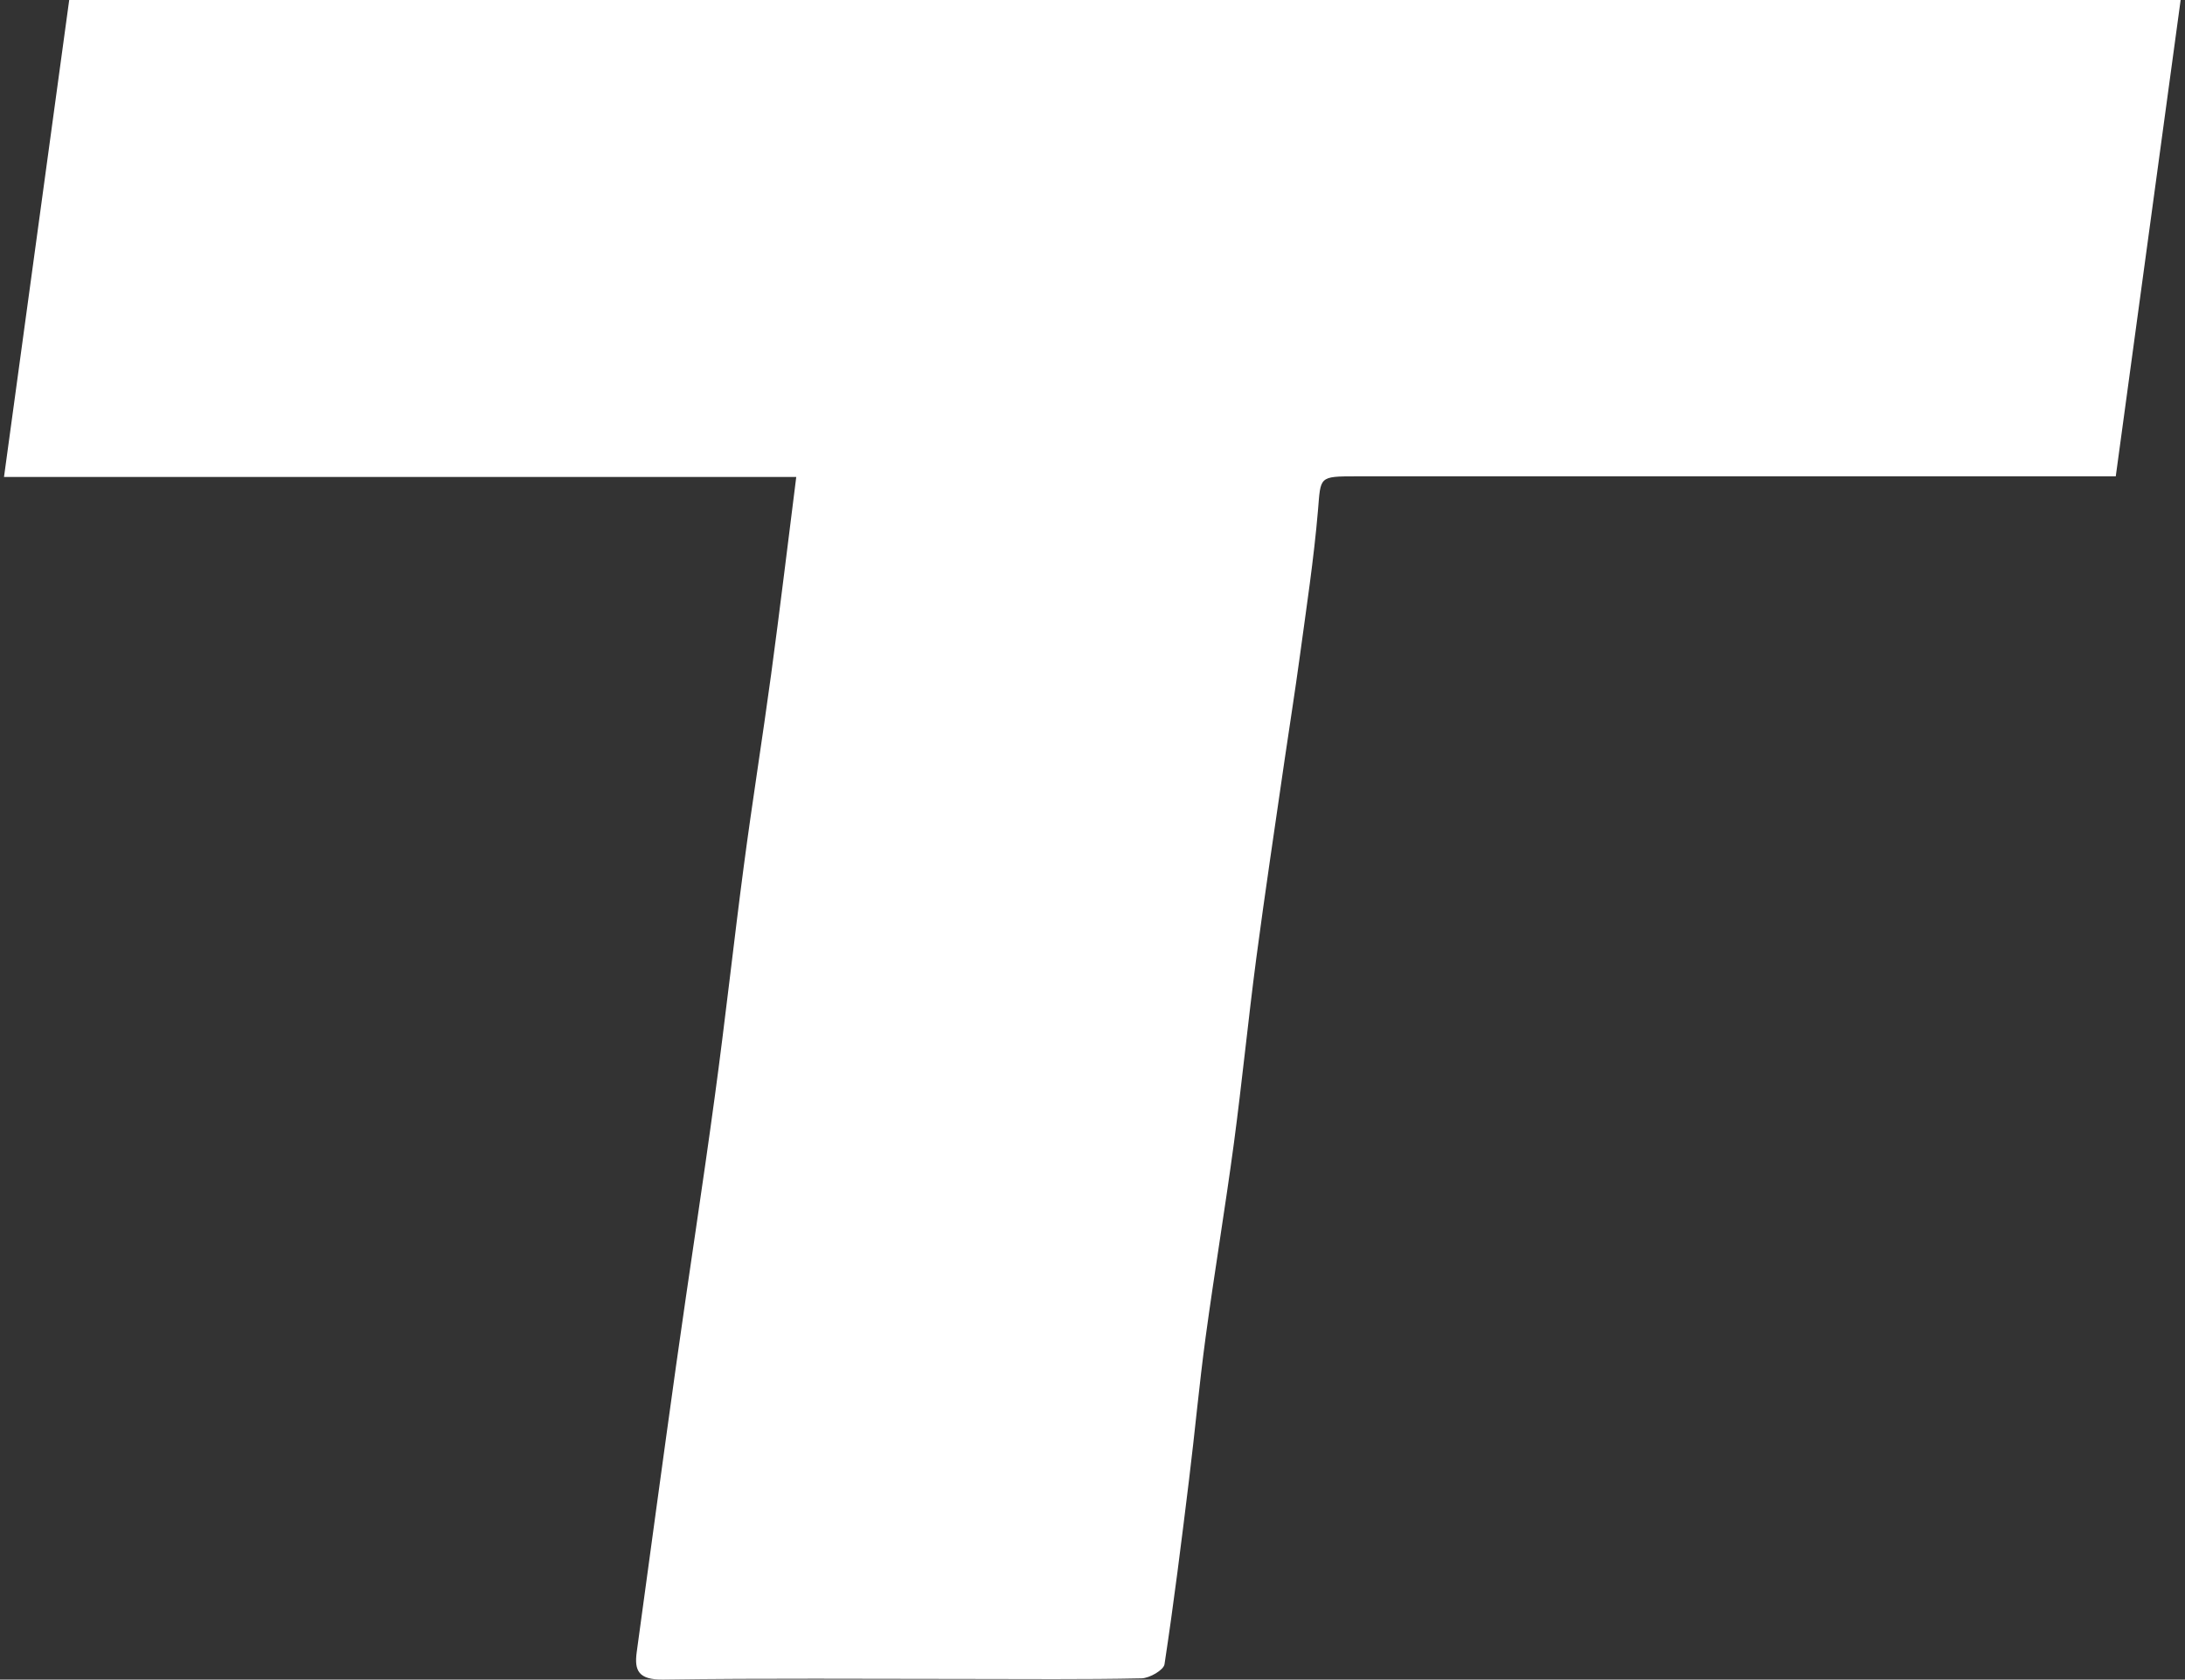 <svg width="497" height="382" viewBox="0 0 497 382" fill="none" xmlns="http://www.w3.org/2000/svg">
<rect x="0" y="0" width="497" height="382" fill="#333333" stroke="none"/>
<path d="M496.007 0.023C491.089 36.19 486.196 71.983 481.252 108.336C478.921 108.336 476.616 108.336 474.311 108.336C419.032 108.336 363.754 108.336 308.502 108.336C299.92 108.336 300.433 108.406 299.792 116.008C298.845 127.224 297.128 138.393 295.617 149.563C294.567 157.281 293.337 164.999 292.21 172.718C290.033 187.781 287.753 202.845 285.755 217.932C283.911 231.946 282.527 246.03 280.658 260.044C278.685 274.758 276.226 289.425 274.228 304.139C272.768 314.912 271.795 325.708 270.463 336.505C268.746 350.519 267.005 364.556 264.878 378.524C264.674 379.83 261.497 381.672 259.653 381.719C246.435 381.998 233.192 381.858 219.974 381.858C196.92 381.858 173.867 381.672 150.838 381.998C145.177 382.068 144.281 379.9 144.819 375.819C147.79 354.063 150.736 332.307 153.784 310.551C156.653 290.125 159.829 269.745 162.596 249.318C164.978 231.899 166.874 214.434 169.179 197.015C171.1 182.441 173.431 167.937 175.404 153.364C177.402 138.603 179.169 123.843 181.116 108.476H0.911C5.906 72.007 10.798 36.166 15.742 0H495.981L496.007 0.023Z" fill="white"/>
</svg>
